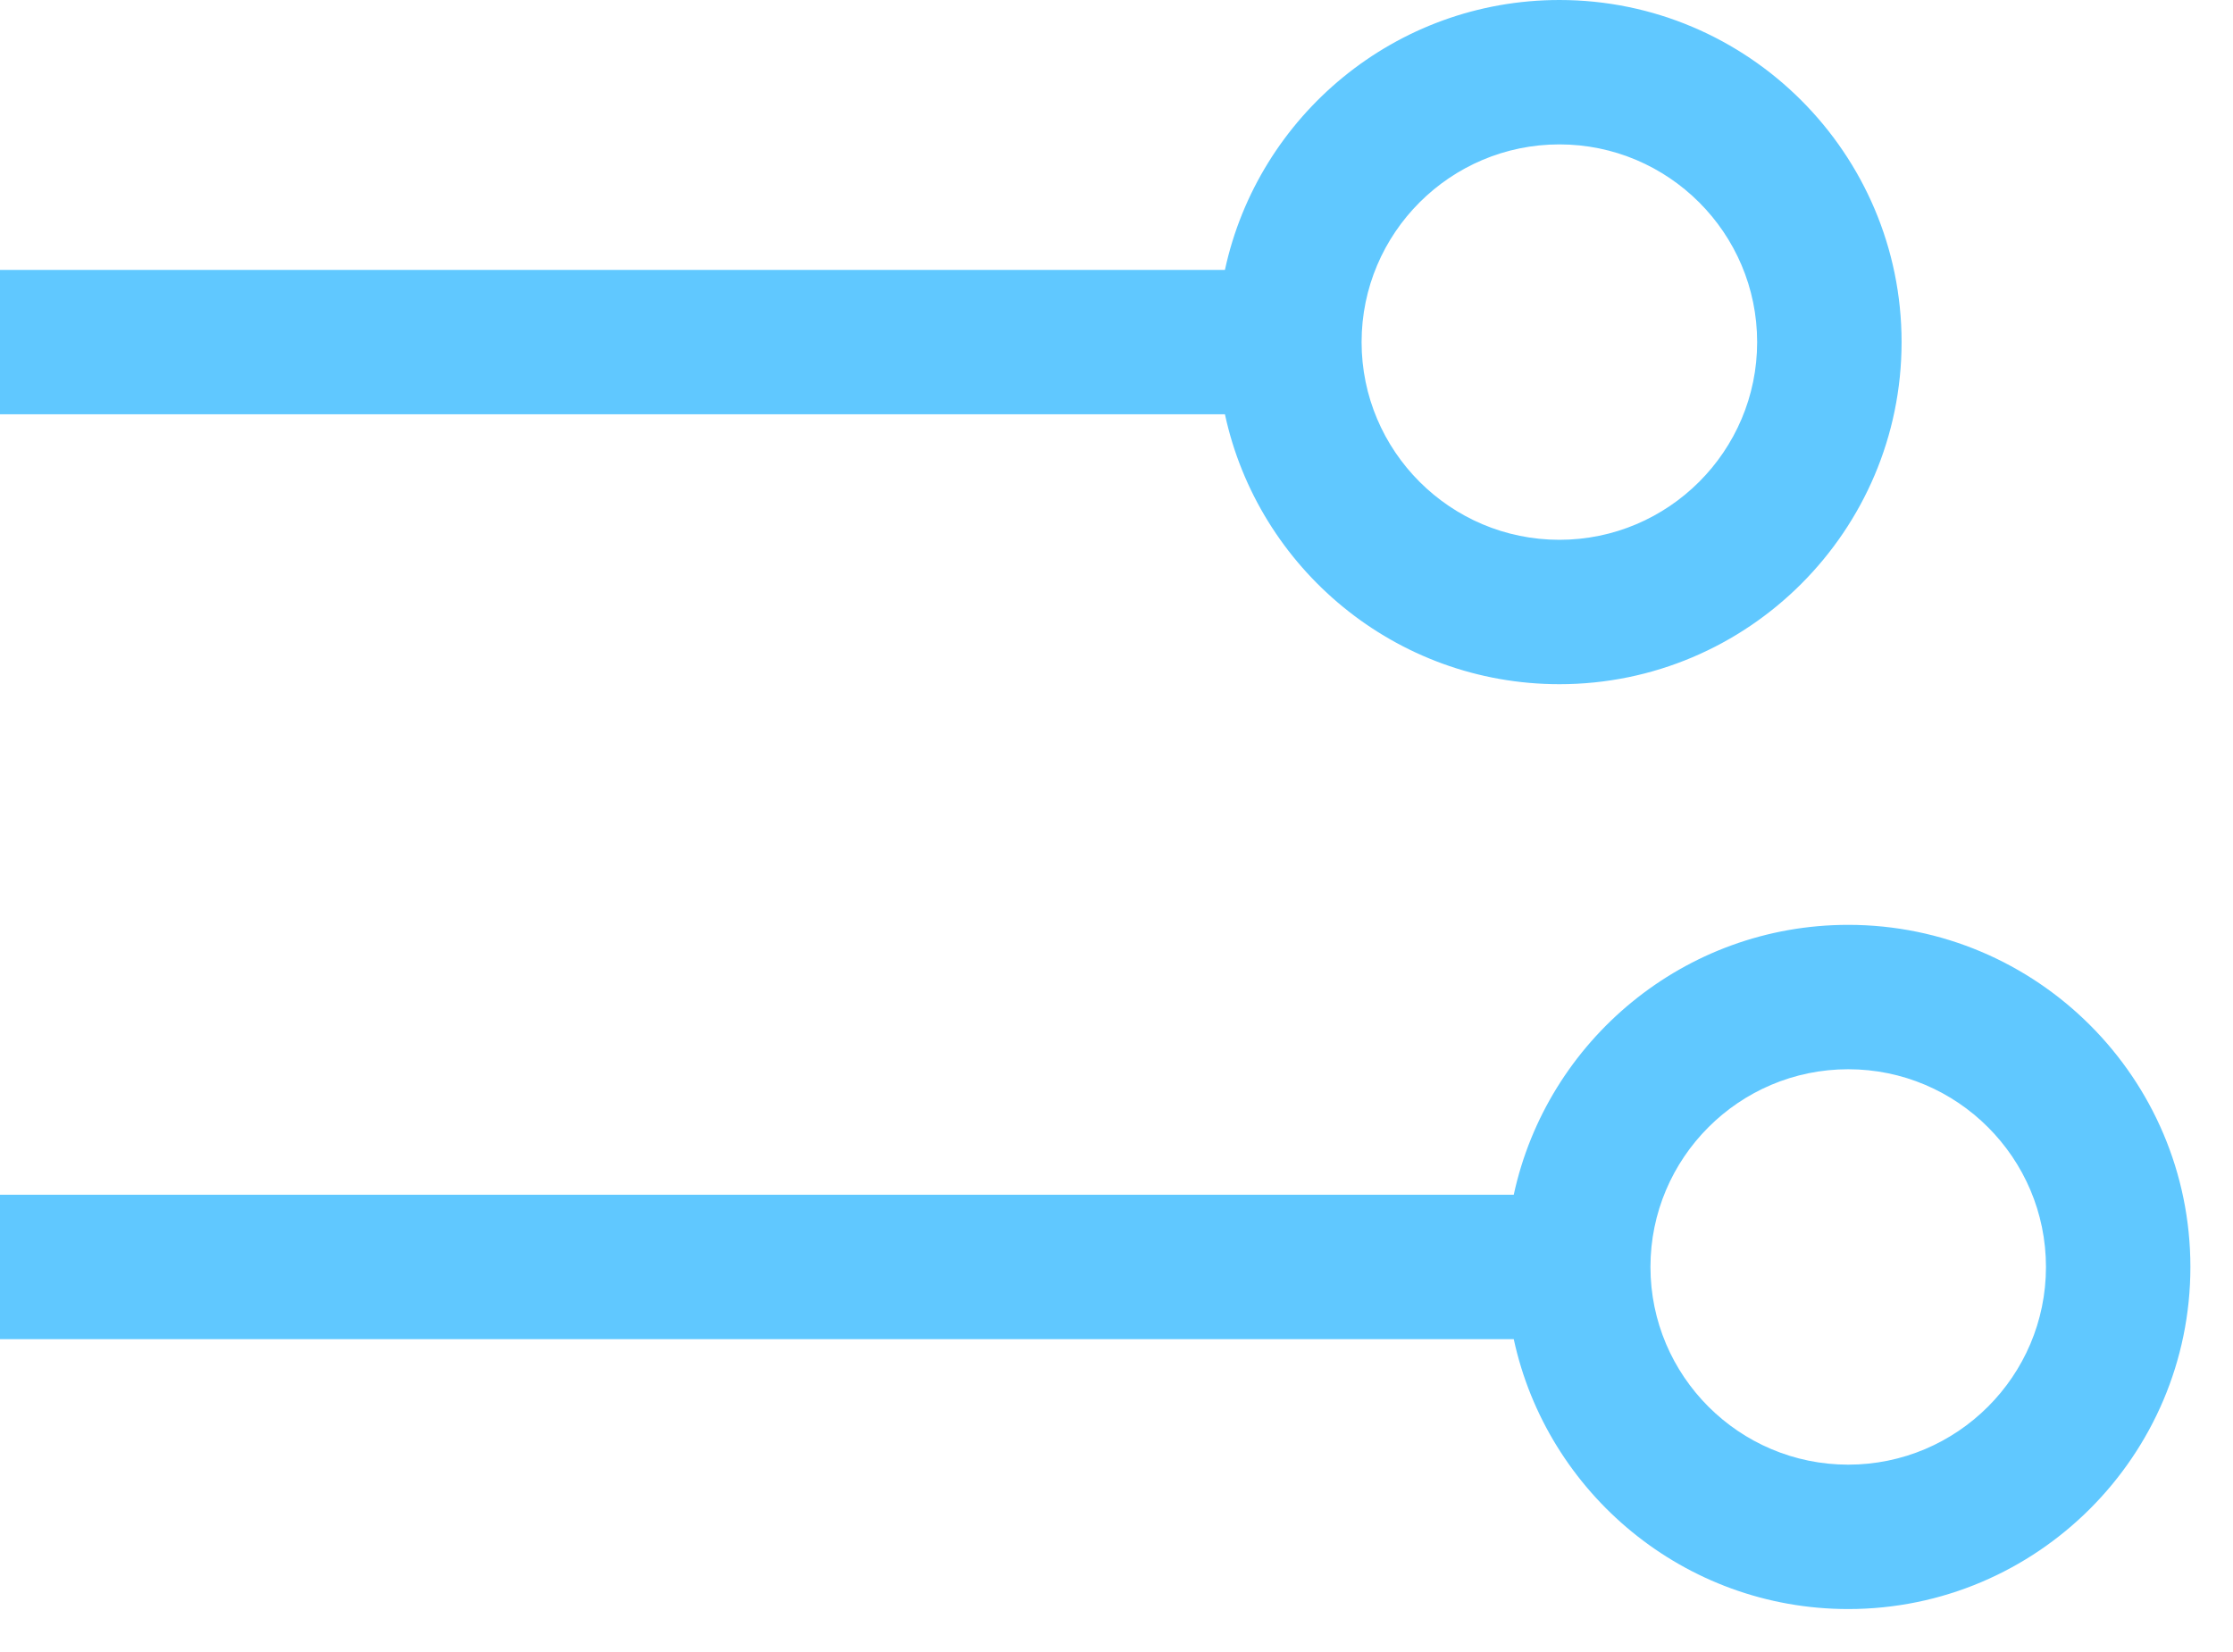 <?xml version="1.0" encoding="UTF-8"?> <svg xmlns="http://www.w3.org/2000/svg" width="50" height="37" viewBox="0 0 50 37" fill="none"><path d="M34.917 15.324C39.142 15.324 42.579 11.887 42.579 7.662C42.579 3.437 39.142 0 34.917 0C31.246 0 28.172 2.594 27.428 6.045H0V9.279H27.428C28.172 12.73 31.246 15.324 34.917 15.324ZM34.917 3.234C37.358 3.234 39.345 5.22 39.345 7.662C39.345 10.104 37.358 12.09 34.917 12.09C32.475 12.09 30.488 10.104 30.488 7.662C30.488 5.22 32.475 3.234 34.917 3.234Z" fill="#60C8FF"></path><path d="M41.384 20.714C37.714 20.714 34.64 23.308 33.895 26.759H0V29.993H33.895C34.64 33.444 37.714 36.038 41.384 36.038C45.609 36.038 49.046 32.601 49.046 28.376C49.046 24.151 45.609 20.714 41.384 20.714ZM41.384 32.804C38.943 32.804 36.956 30.818 36.956 28.376C36.956 25.934 38.943 23.948 41.384 23.948C43.826 23.948 45.812 25.934 45.812 28.376C45.812 30.818 43.826 32.804 41.384 32.804Z" fill="#60C8FF"></path></svg> 